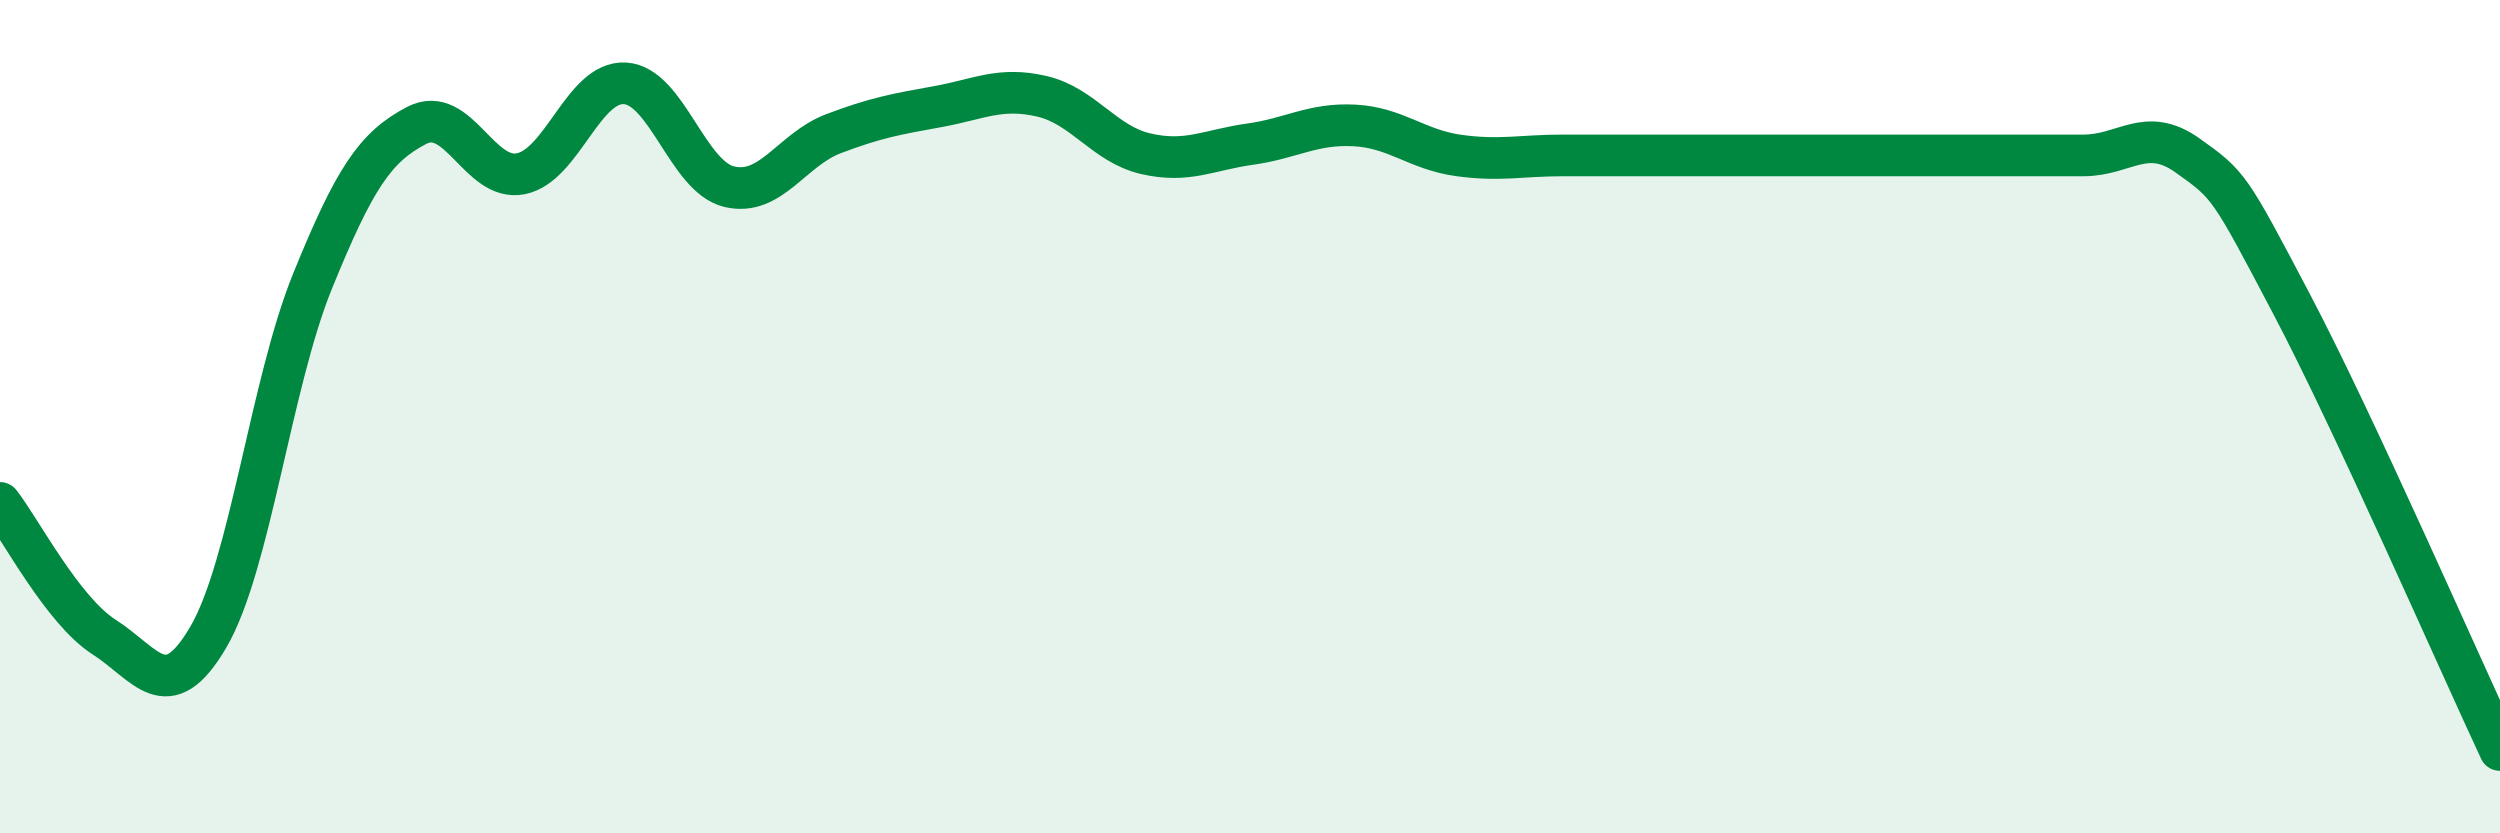 
    <svg width="60" height="20" viewBox="0 0 60 20" xmlns="http://www.w3.org/2000/svg">
      <path
        d="M 0,12.07 C 0.5,12.71 1.5,14.65 2.5,15.29 C 3.5,15.93 4,17 5,15.29 C 6,13.58 6.5,9.21 7.5,6.75 C 8.5,4.29 9,3.53 10,3.01 C 11,2.49 11.5,4.37 12.5,4.17 C 13.5,3.97 14,1.94 15,2 C 16,2.06 16.5,4.24 17.5,4.48 C 18.5,4.72 19,3.59 20,3.21 C 21,2.83 21.5,2.74 22.5,2.56 C 23.5,2.38 24,2.08 25,2.31 C 26,2.54 26.5,3.46 27.5,3.69 C 28.5,3.92 29,3.6 30,3.46 C 31,3.32 31.5,2.96 32.5,3.01 C 33.5,3.06 34,3.59 35,3.73 C 36,3.87 36.5,3.73 37.5,3.73 C 38.5,3.73 39,3.73 40,3.73 C 41,3.73 41.5,3.73 42.5,3.73 C 43.5,3.73 44,3.73 45,3.73 C 46,3.73 46.5,3.73 47.5,3.73 C 48.5,3.73 49,3.73 50,3.73 C 51,3.73 51.5,3.02 52.5,3.73 C 53.5,4.44 53.5,4.45 55,7.3 C 56.5,10.15 59,15.86 60,18L60 20L0 20Z"
        fill="#008740"
        opacity="0.1"
        stroke-linecap="round"
        stroke-linejoin="round"
      />
      <path
        d="M 0,12.07 C 0.5,12.71 1.5,14.65 2.5,15.29 C 3.5,15.93 4,17 5,15.29 C 6,13.58 6.5,9.21 7.5,6.75 C 8.5,4.29 9,3.53 10,3.01 C 11,2.49 11.5,4.37 12.5,4.17 C 13.5,3.97 14,1.94 15,2 C 16,2.06 16.5,4.24 17.5,4.48 C 18.5,4.72 19,3.59 20,3.21 C 21,2.83 21.5,2.74 22.5,2.56 C 23.5,2.38 24,2.08 25,2.31 C 26,2.54 26.5,3.46 27.5,3.69 C 28.5,3.92 29,3.6 30,3.46 C 31,3.32 31.5,2.96 32.5,3.01 C 33.5,3.06 34,3.59 35,3.73 C 36,3.87 36.5,3.73 37.5,3.73 C 38.5,3.73 39,3.73 40,3.73 C 41,3.73 41.5,3.73 42.5,3.73 C 43.5,3.73 44,3.73 45,3.73 C 46,3.73 46.5,3.73 47.5,3.73 C 48.5,3.73 49,3.73 50,3.73 C 51,3.73 51.5,3.02 52.5,3.73 C 53.5,4.44 53.5,4.45 55,7.3 C 56.5,10.15 59,15.86 60,18"
        stroke="#008740"
        stroke-width="1"
        fill="none"
        stroke-linecap="round"
        stroke-linejoin="round"
      />
    </svg>
  